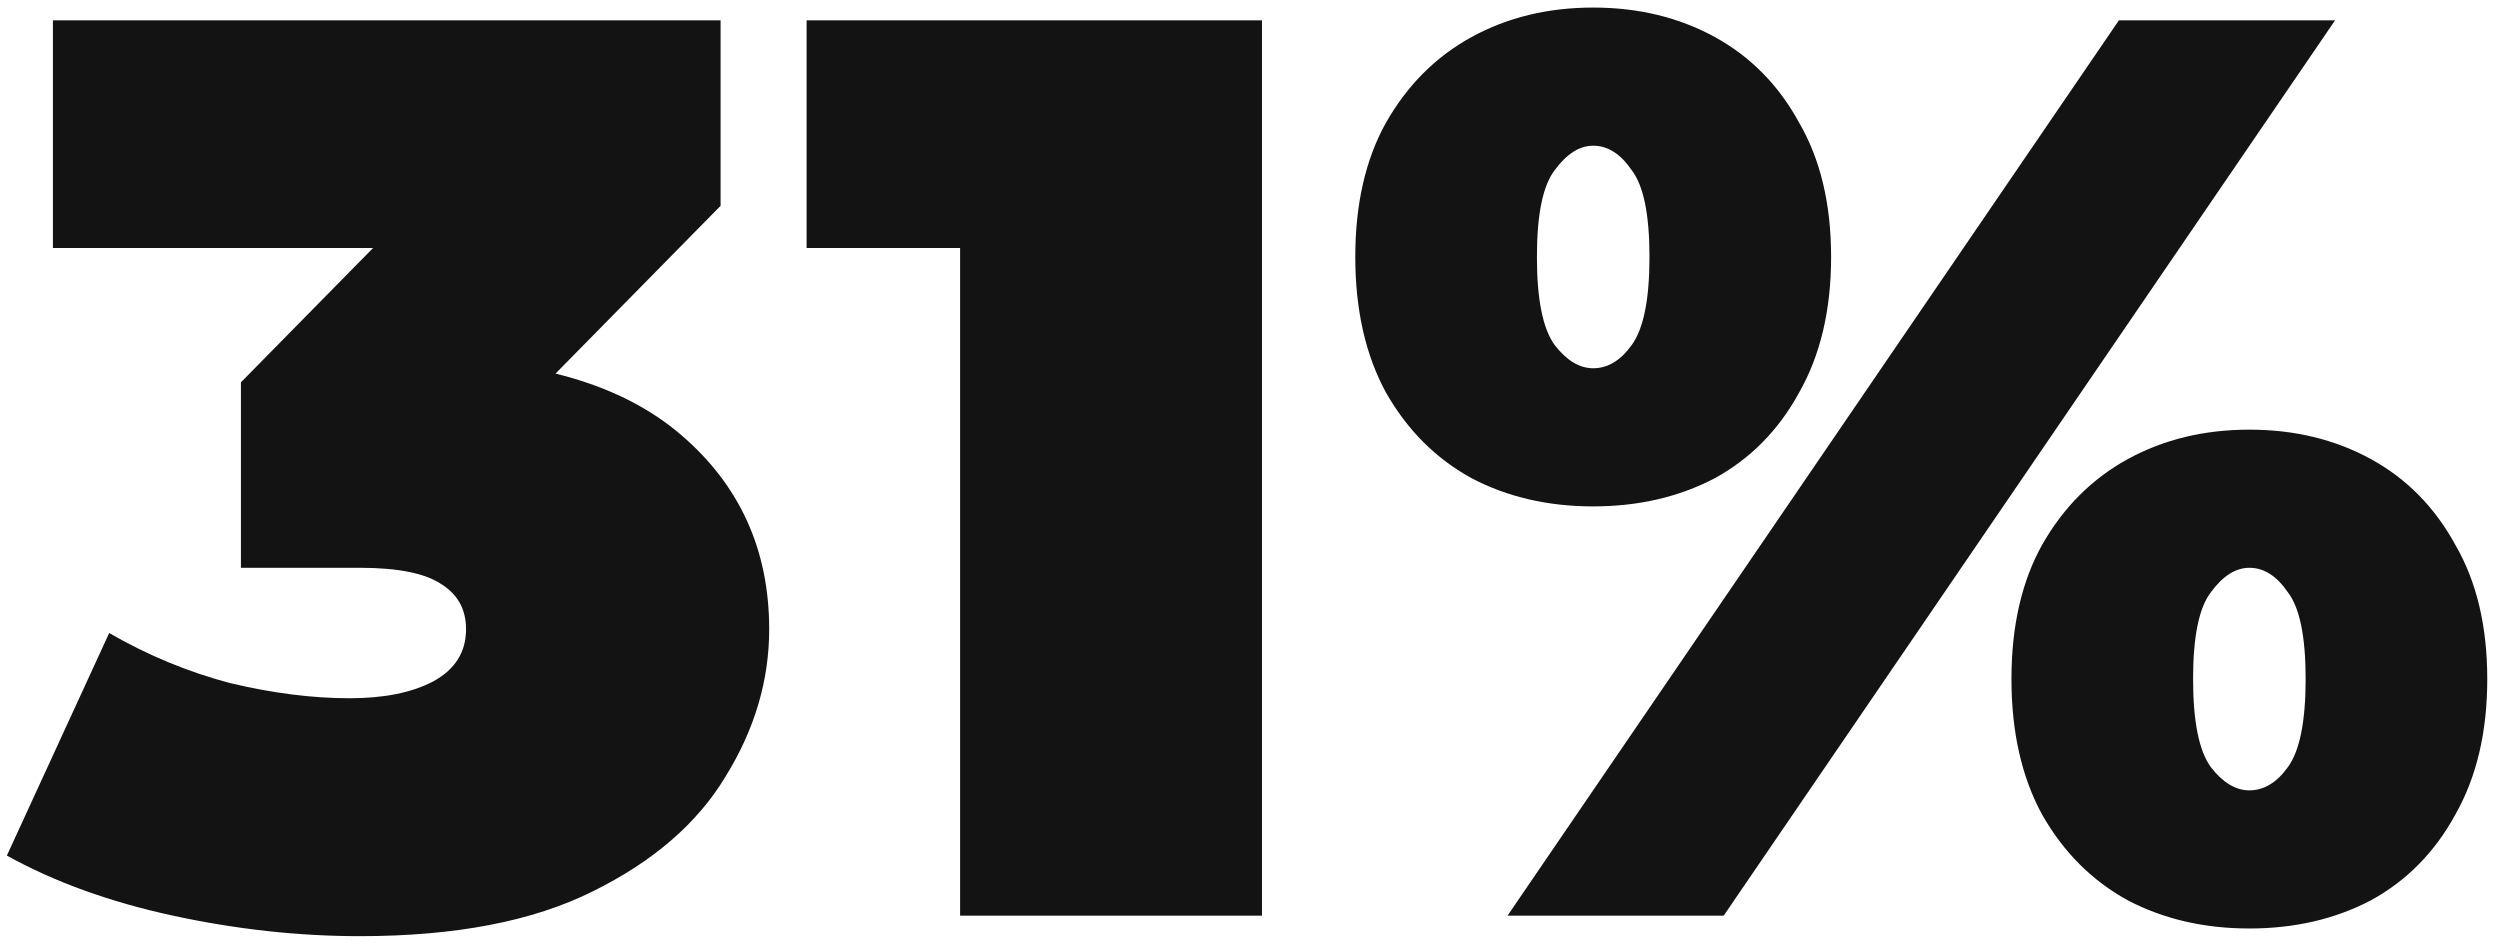 <?xml version="1.0" encoding="UTF-8"?> <svg xmlns="http://www.w3.org/2000/svg" width="172" height="65" viewBox="0 0 172 65" fill="none"><path d="M24.76 64.408C20.536 64.408 16.253 63.939 11.912 63C7.571 62.061 3.757 60.683 0.472 58.864L7.512 43.552C10.152 45.077 12.909 46.221 15.784 46.984C18.717 47.688 21.475 48.04 24.056 48.04C26.403 48.04 28.309 47.659 29.776 46.896C31.301 46.075 32.064 44.872 32.064 43.288C32.064 41.939 31.507 40.912 30.392 40.208C29.277 39.445 27.4 39.064 24.76 39.064H16.576V26.304L32.504 10.112L34.352 17.064H3.64V1.4H49.576V14.16L33.648 30.352L23.704 24.72H29.16C36.904 24.72 42.8 26.451 46.848 29.912C50.896 33.373 52.92 37.832 52.92 43.288C52.92 46.808 51.923 50.181 49.928 53.408C47.992 56.635 44.941 59.275 40.776 61.328C36.669 63.381 31.331 64.408 24.76 64.408ZM66.055 63V8.616L74.943 17.064H55.495V1.4H86.823V63H66.055ZM103.716 63L145.78 1.4H160.652L118.588 63H103.716ZM109.612 34.84C106.503 34.84 103.716 34.195 101.252 32.904C98.788 31.555 96.823 29.589 95.356 27.008C93.948 24.427 93.244 21.317 93.244 17.68C93.244 14.043 93.948 10.963 95.356 8.44C96.823 5.859 98.788 3.893 101.252 2.544C103.716 1.195 106.503 0.52 109.612 0.52C112.721 0.52 115.508 1.195 117.972 2.544C120.436 3.893 122.372 5.859 123.78 8.44C125.247 10.963 125.98 14.043 125.98 17.68C125.98 21.317 125.247 24.427 123.78 27.008C122.372 29.589 120.436 31.555 117.972 32.904C115.508 34.195 112.721 34.84 109.612 34.84ZM109.612 25.336C110.609 25.336 111.489 24.808 112.252 23.752C113.073 22.637 113.484 20.613 113.484 17.68C113.484 14.747 113.073 12.752 112.252 11.696C111.489 10.581 110.609 10.024 109.612 10.024C108.673 10.024 107.793 10.581 106.972 11.696C106.151 12.752 105.74 14.747 105.74 17.68C105.74 20.613 106.151 22.637 106.972 23.752C107.793 24.808 108.673 25.336 109.612 25.336ZM154.756 63.88C151.647 63.88 148.86 63.235 146.396 61.944C143.932 60.595 141.967 58.629 140.5 56.048C139.092 53.467 138.388 50.357 138.388 46.72C138.388 43.083 139.092 40.003 140.5 37.48C141.967 34.899 143.932 32.933 146.396 31.584C148.86 30.235 151.647 29.56 154.756 29.56C157.865 29.56 160.652 30.235 163.116 31.584C165.58 32.933 167.516 34.899 168.924 37.48C170.391 40.003 171.124 43.083 171.124 46.72C171.124 50.357 170.391 53.467 168.924 56.048C167.516 58.629 165.58 60.595 163.116 61.944C160.652 63.235 157.865 63.88 154.756 63.88ZM154.756 54.376C155.753 54.376 156.633 53.848 157.396 52.792C158.217 51.677 158.628 49.653 158.628 46.72C158.628 43.787 158.217 41.792 157.396 40.736C156.633 39.621 155.753 39.064 154.756 39.064C153.817 39.064 152.937 39.621 152.116 40.736C151.295 41.792 150.884 43.787 150.884 46.72C150.884 49.653 151.295 51.677 152.116 52.792C152.937 53.848 153.817 54.376 154.756 54.376Z" fill="#131313"></path></svg> 